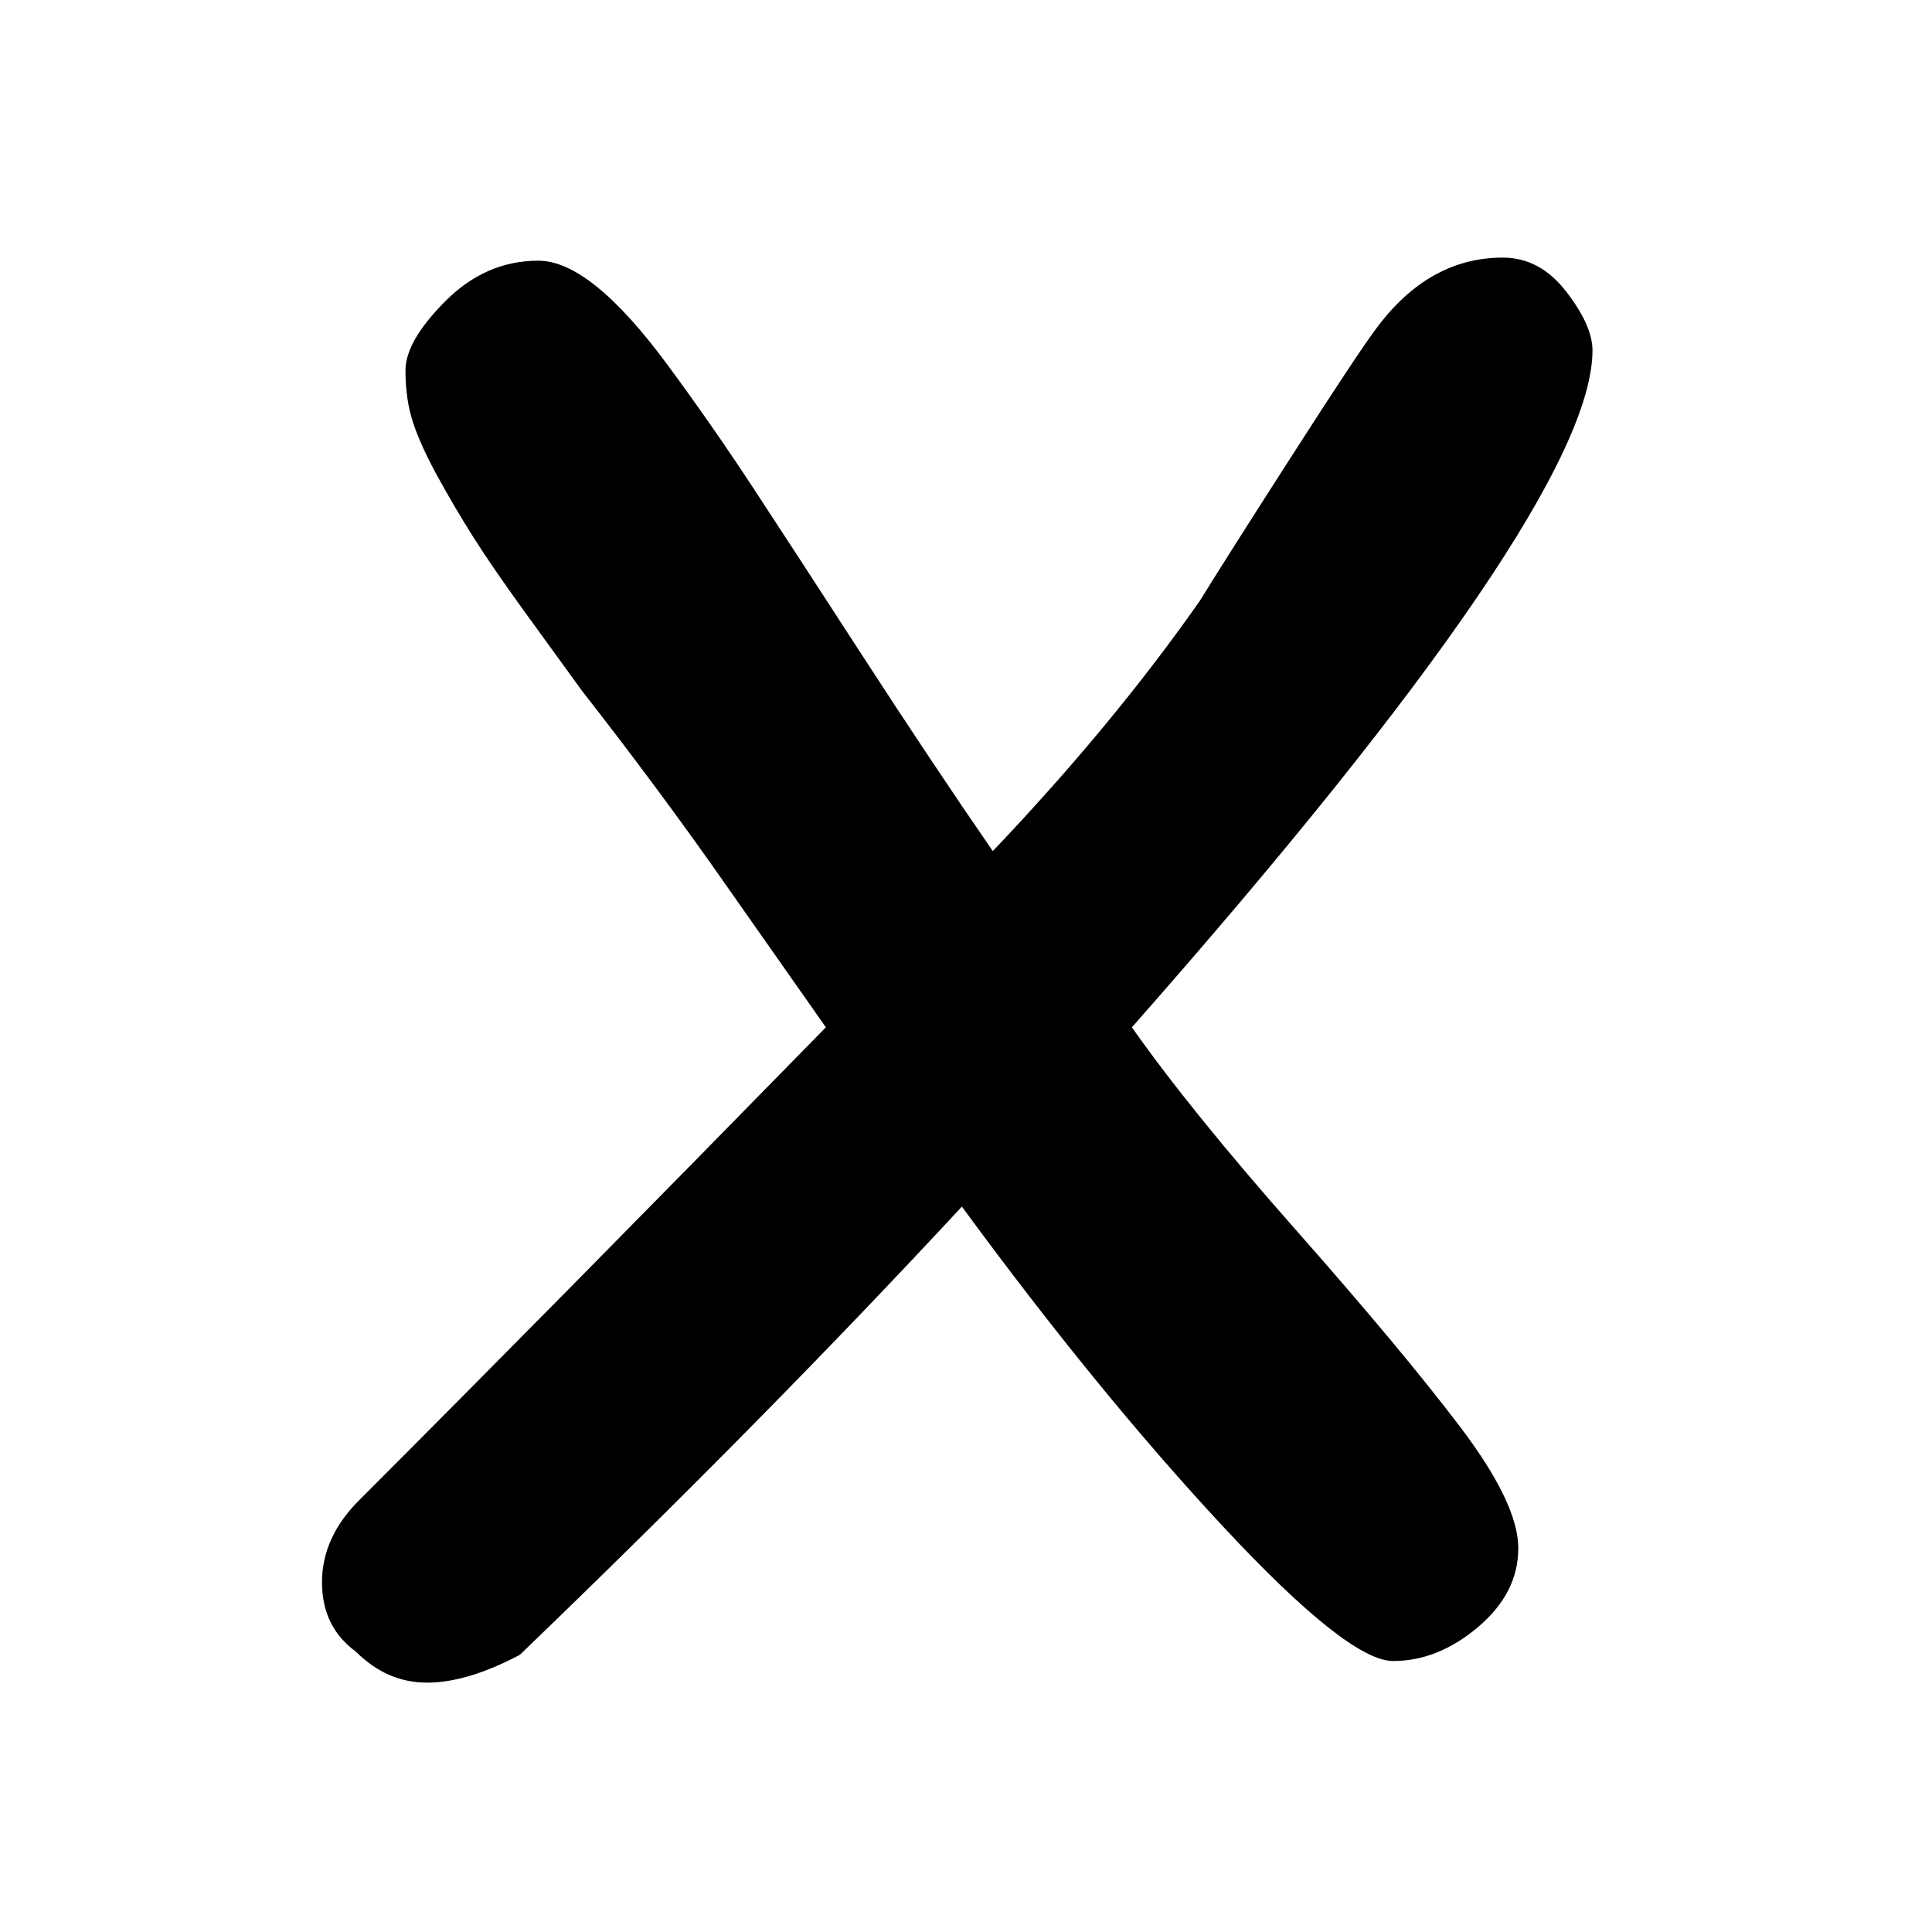 <?xml version="1.0" encoding="UTF-8"?>
<svg width="30px" height="30px" viewBox="0 0 30 30" version="1.1" xmlns="http://www.w3.org/2000/svg" xmlns:xlink="http://www.w3.org/1999/xlink">
    <title>icon-cross</title>
    <g id="icon-cross" stroke="none" stroke-width="1" fill="none" fill-rule="evenodd">
        <g id="x" transform="translate(5, 4)" fill="#000000" fill-rule="nonzero">
            <path d="M0.576,19.296 C2.496,17.376 4.912,14.928 7.824,11.952 L6.24,9.696 C5.568,8.736 4.832,7.744 4.032,6.72 C3.776,6.368 3.48,5.96 3.144,5.496 C2.808,5.032 2.544,4.648 2.352,4.344 C2.16,4.04 1.976,3.728 1.8,3.408 C1.624,3.088 1.496,2.808 1.416,2.568 C1.336,2.328 1.296,2.056 1.296,1.752 C1.296,1.448 1.504,1.088 1.92,0.672 C2.336,0.256 2.816,0.048 3.36,0.048 C3.904,0.048 4.576,0.592 5.376,1.68 C5.824,2.288 6.248,2.896 6.648,3.504 C7.048,4.112 7.616,4.984 8.352,6.12 C9.088,7.256 9.776,8.288 10.416,9.216 C11.664,7.904 12.736,6.608 13.632,5.328 C13.888,4.912 14.36,4.168 15.048,3.096 C15.736,2.024 16.176,1.36 16.368,1.104 C16.912,0.368 17.568,0 18.336,0 C18.72,0 19.048,0.176 19.32,0.528 C19.592,0.88 19.728,1.184 19.728,1.44 C19.728,3.04 17.344,6.544 12.576,11.952 C13.184,12.816 14.032,13.864 15.12,15.096 C16.208,16.328 17.056,17.344 17.664,18.144 C18.272,18.944 18.576,19.576 18.576,20.04 C18.576,20.504 18.368,20.912 17.952,21.264 C17.536,21.616 17.096,21.792 16.632,21.792 C16.168,21.792 15.288,21.096 13.992,19.704 C12.696,18.312 11.344,16.656 9.936,14.736 C7.888,16.944 5.6,19.264 3.072,21.696 C2.528,21.984 2.048,22.128 1.632,22.128 C1.216,22.128 0.848,21.968 0.528,21.648 C0.176,21.392 0,21.032 0,20.568 C0,20.104 0.192,19.68 0.576,19.296 Z" id="Path"></path>
        </g>
    </g>
</svg>